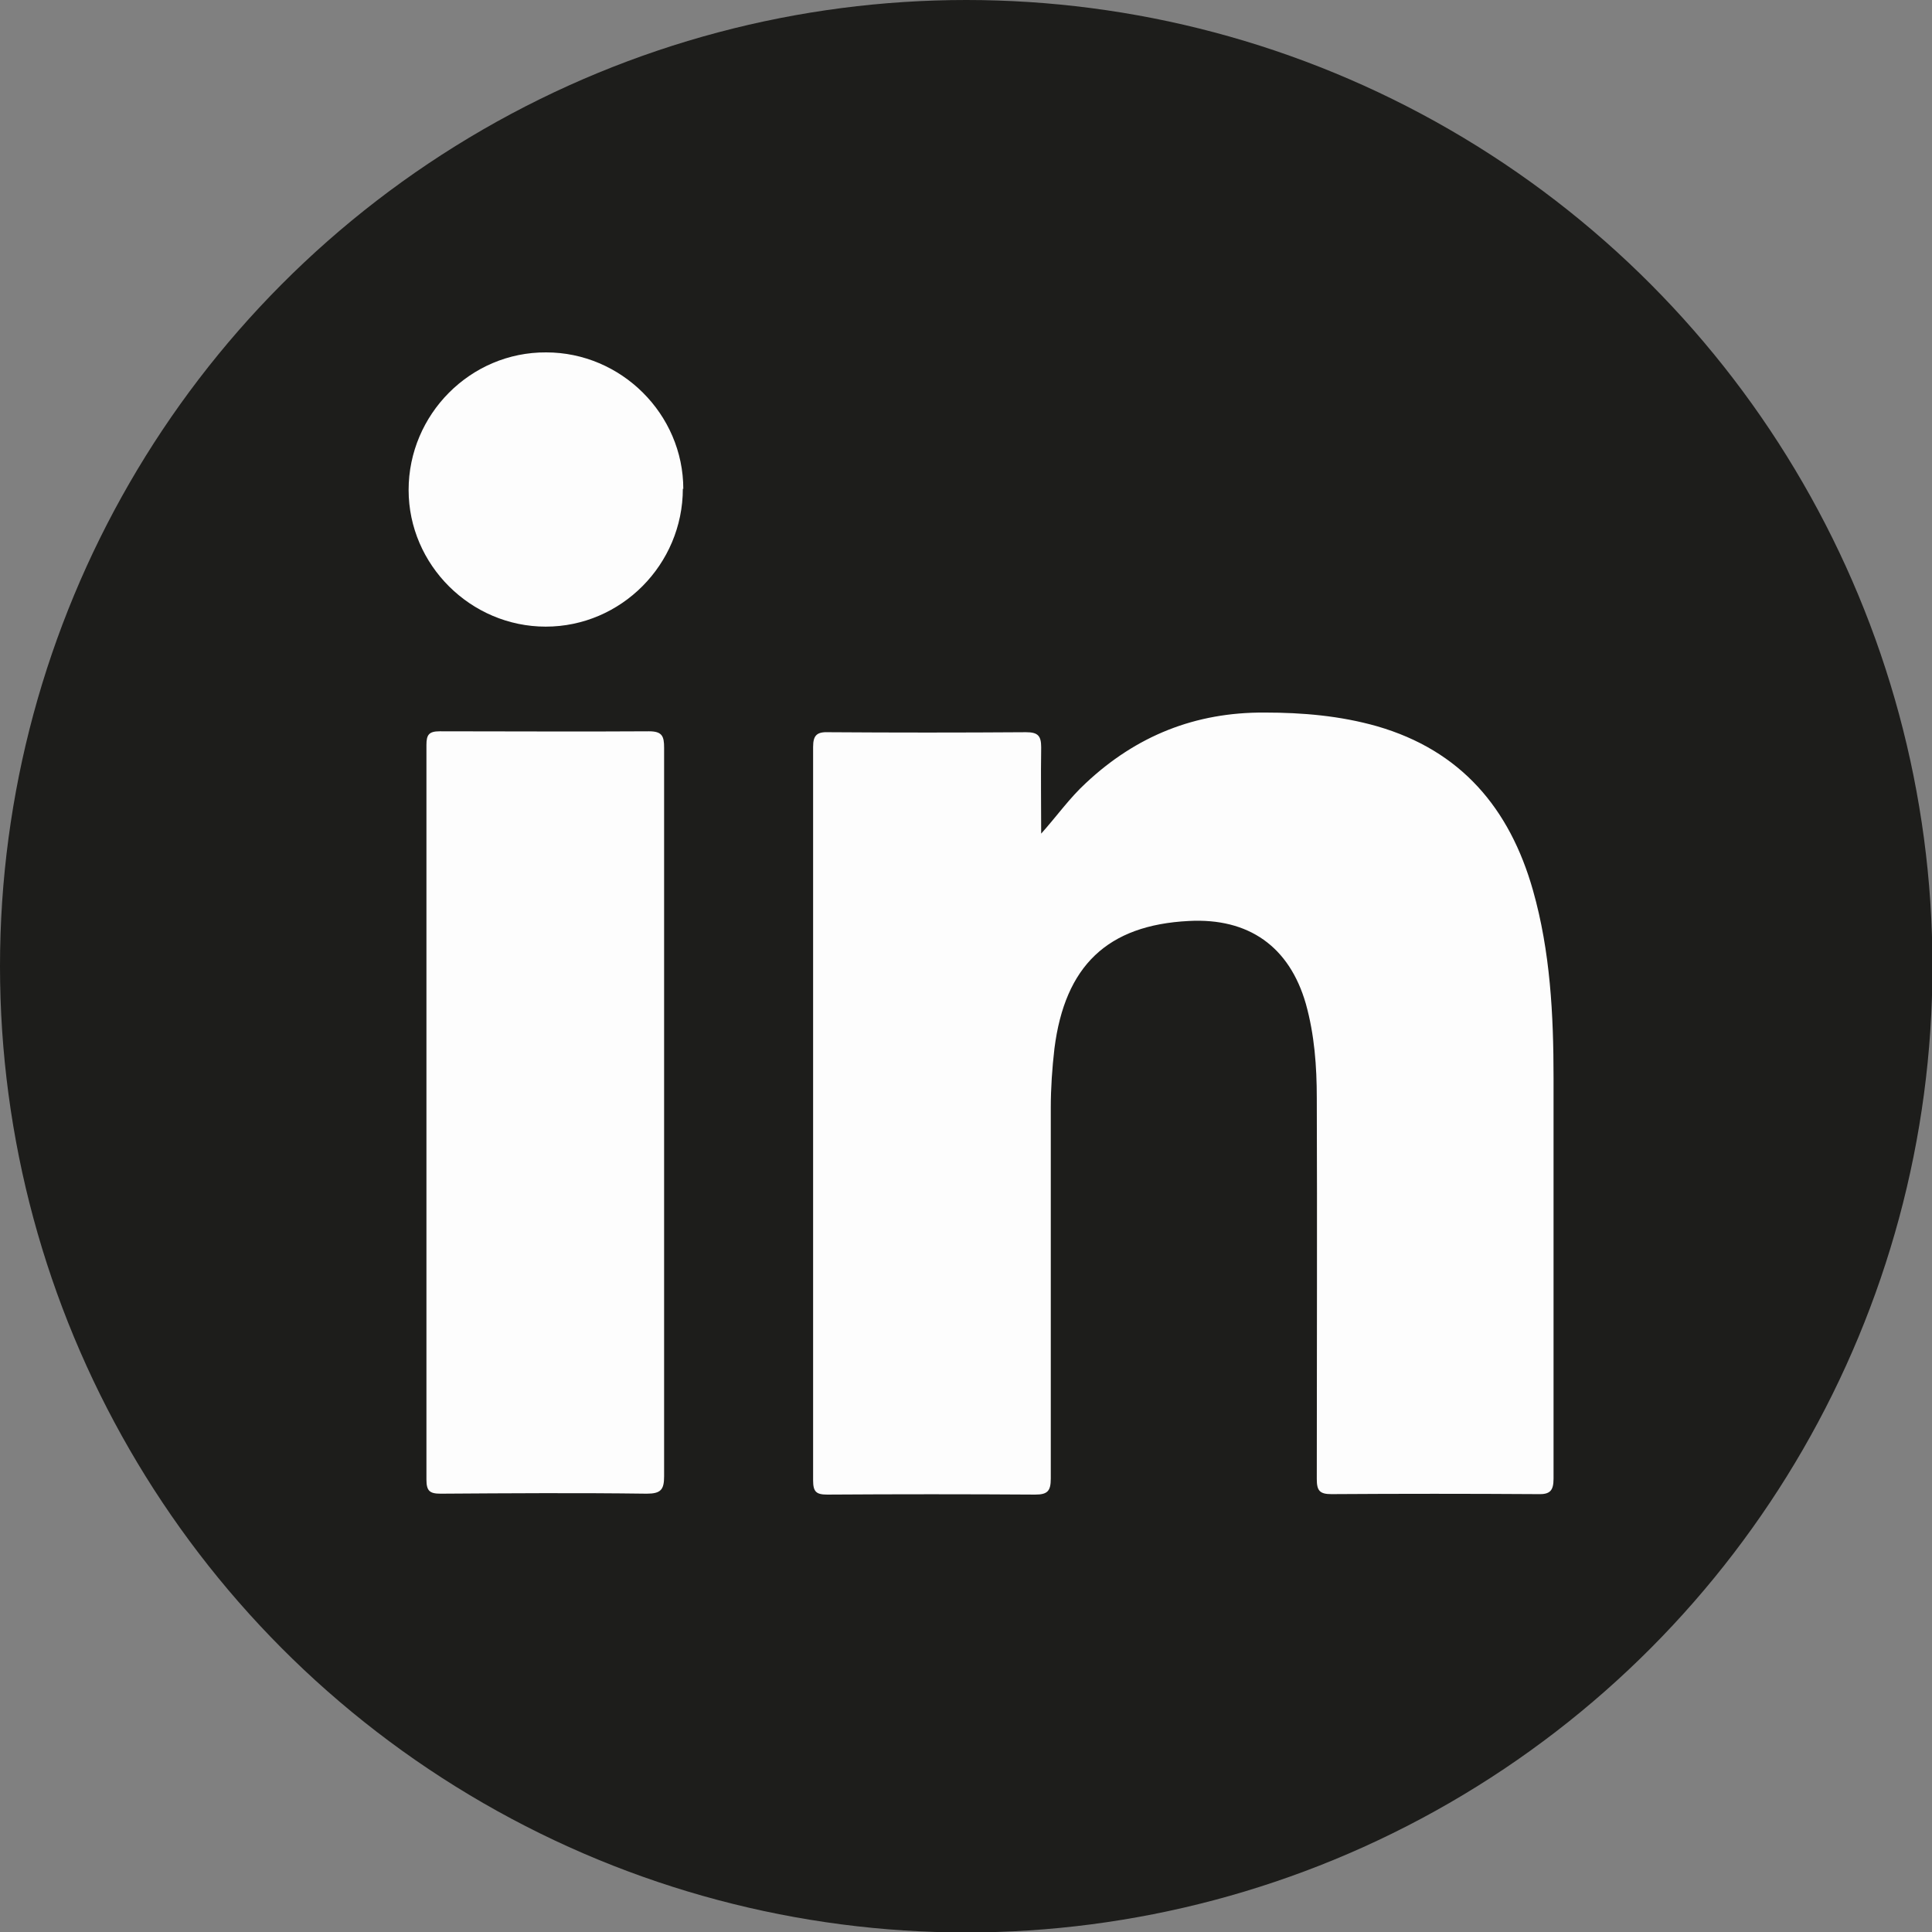 <?xml version="1.0" encoding="UTF-8"?>
<svg id="uuid-72292f71-762c-4a32-8895-46342bb38dda" data-name="Layer 2" xmlns="http://www.w3.org/2000/svg" viewBox="0 0 42.27 42.27">
  <rect x="0" y="0" width="42.27" height="42.27" fill="#808080" stroke="none"/>
  <g id="uuid-c872dcbe-62f9-491e-bd0a-cd70fe75a2a8" data-name="Contenido">
    <g>
      <circle cx="21.14" cy="21.14" r="21.14" style="fill: #1d1d1b; stroke-width: 0px;"/>
      <g>
        <path d="M22.77,18.25c.35-.39.63-.79.99-1.12,1.1-1.03,2.39-1.55,3.91-1.54.83,0,1.65.07,2.46.3,1.83.53,2.9,1.79,3.41,3.59.38,1.34.45,2.72.45,4.11,0,2.92,0,5.84,0,8.76,0,.27-.08.35-.35.34-1.5-.01-3.01-.01-4.51,0-.26,0-.32-.08-.32-.33,0-2.78.01-5.56,0-8.33,0-.7-.05-1.39-.24-2.07-.36-1.25-1.25-1.88-2.56-1.81-1.78.09-2.71.98-2.94,2.79-.05.43-.08.87-.08,1.3,0,2.7,0,5.4,0,8.11,0,.27-.07.35-.34.35-1.51-.01-3.03-.01-4.55,0-.24,0-.31-.06-.31-.31,0-5.35,0-10.7,0-16.05,0-.26.09-.33.34-.32,1.44.01,2.88.01,4.32,0,.26,0,.33.08.33.33-.01.64,0,1.28,0,1.92Z" style="fill: #fdfdfd; stroke-width: 0px;"/>
        <path d="M14.53,24.36c0,2.65,0,5.29,0,7.94,0,.29-.07.38-.38.38-1.5-.02-3.01-.01-4.51,0-.24,0-.31-.06-.31-.31,0-5.36,0-10.72,0-16.07,0-.22.05-.3.29-.3,1.53,0,3.05.01,4.58,0,.29,0,.33.11.33.36,0,2.67,0,5.34,0,8Z" style="fill: #fdfdfd; stroke-width: 0px;"/>
        <path d="M14.94,10.69c0,1.66-1.35,3.02-3,3.02-1.64,0-3-1.35-3-2.99,0-1.65,1.35-3.02,3.01-3.01,1.64,0,3,1.35,3,2.99Z" style="fill: #fdfdfd; stroke-width: 0px;"/>
      </g>
    </g>
  </g>
</svg>